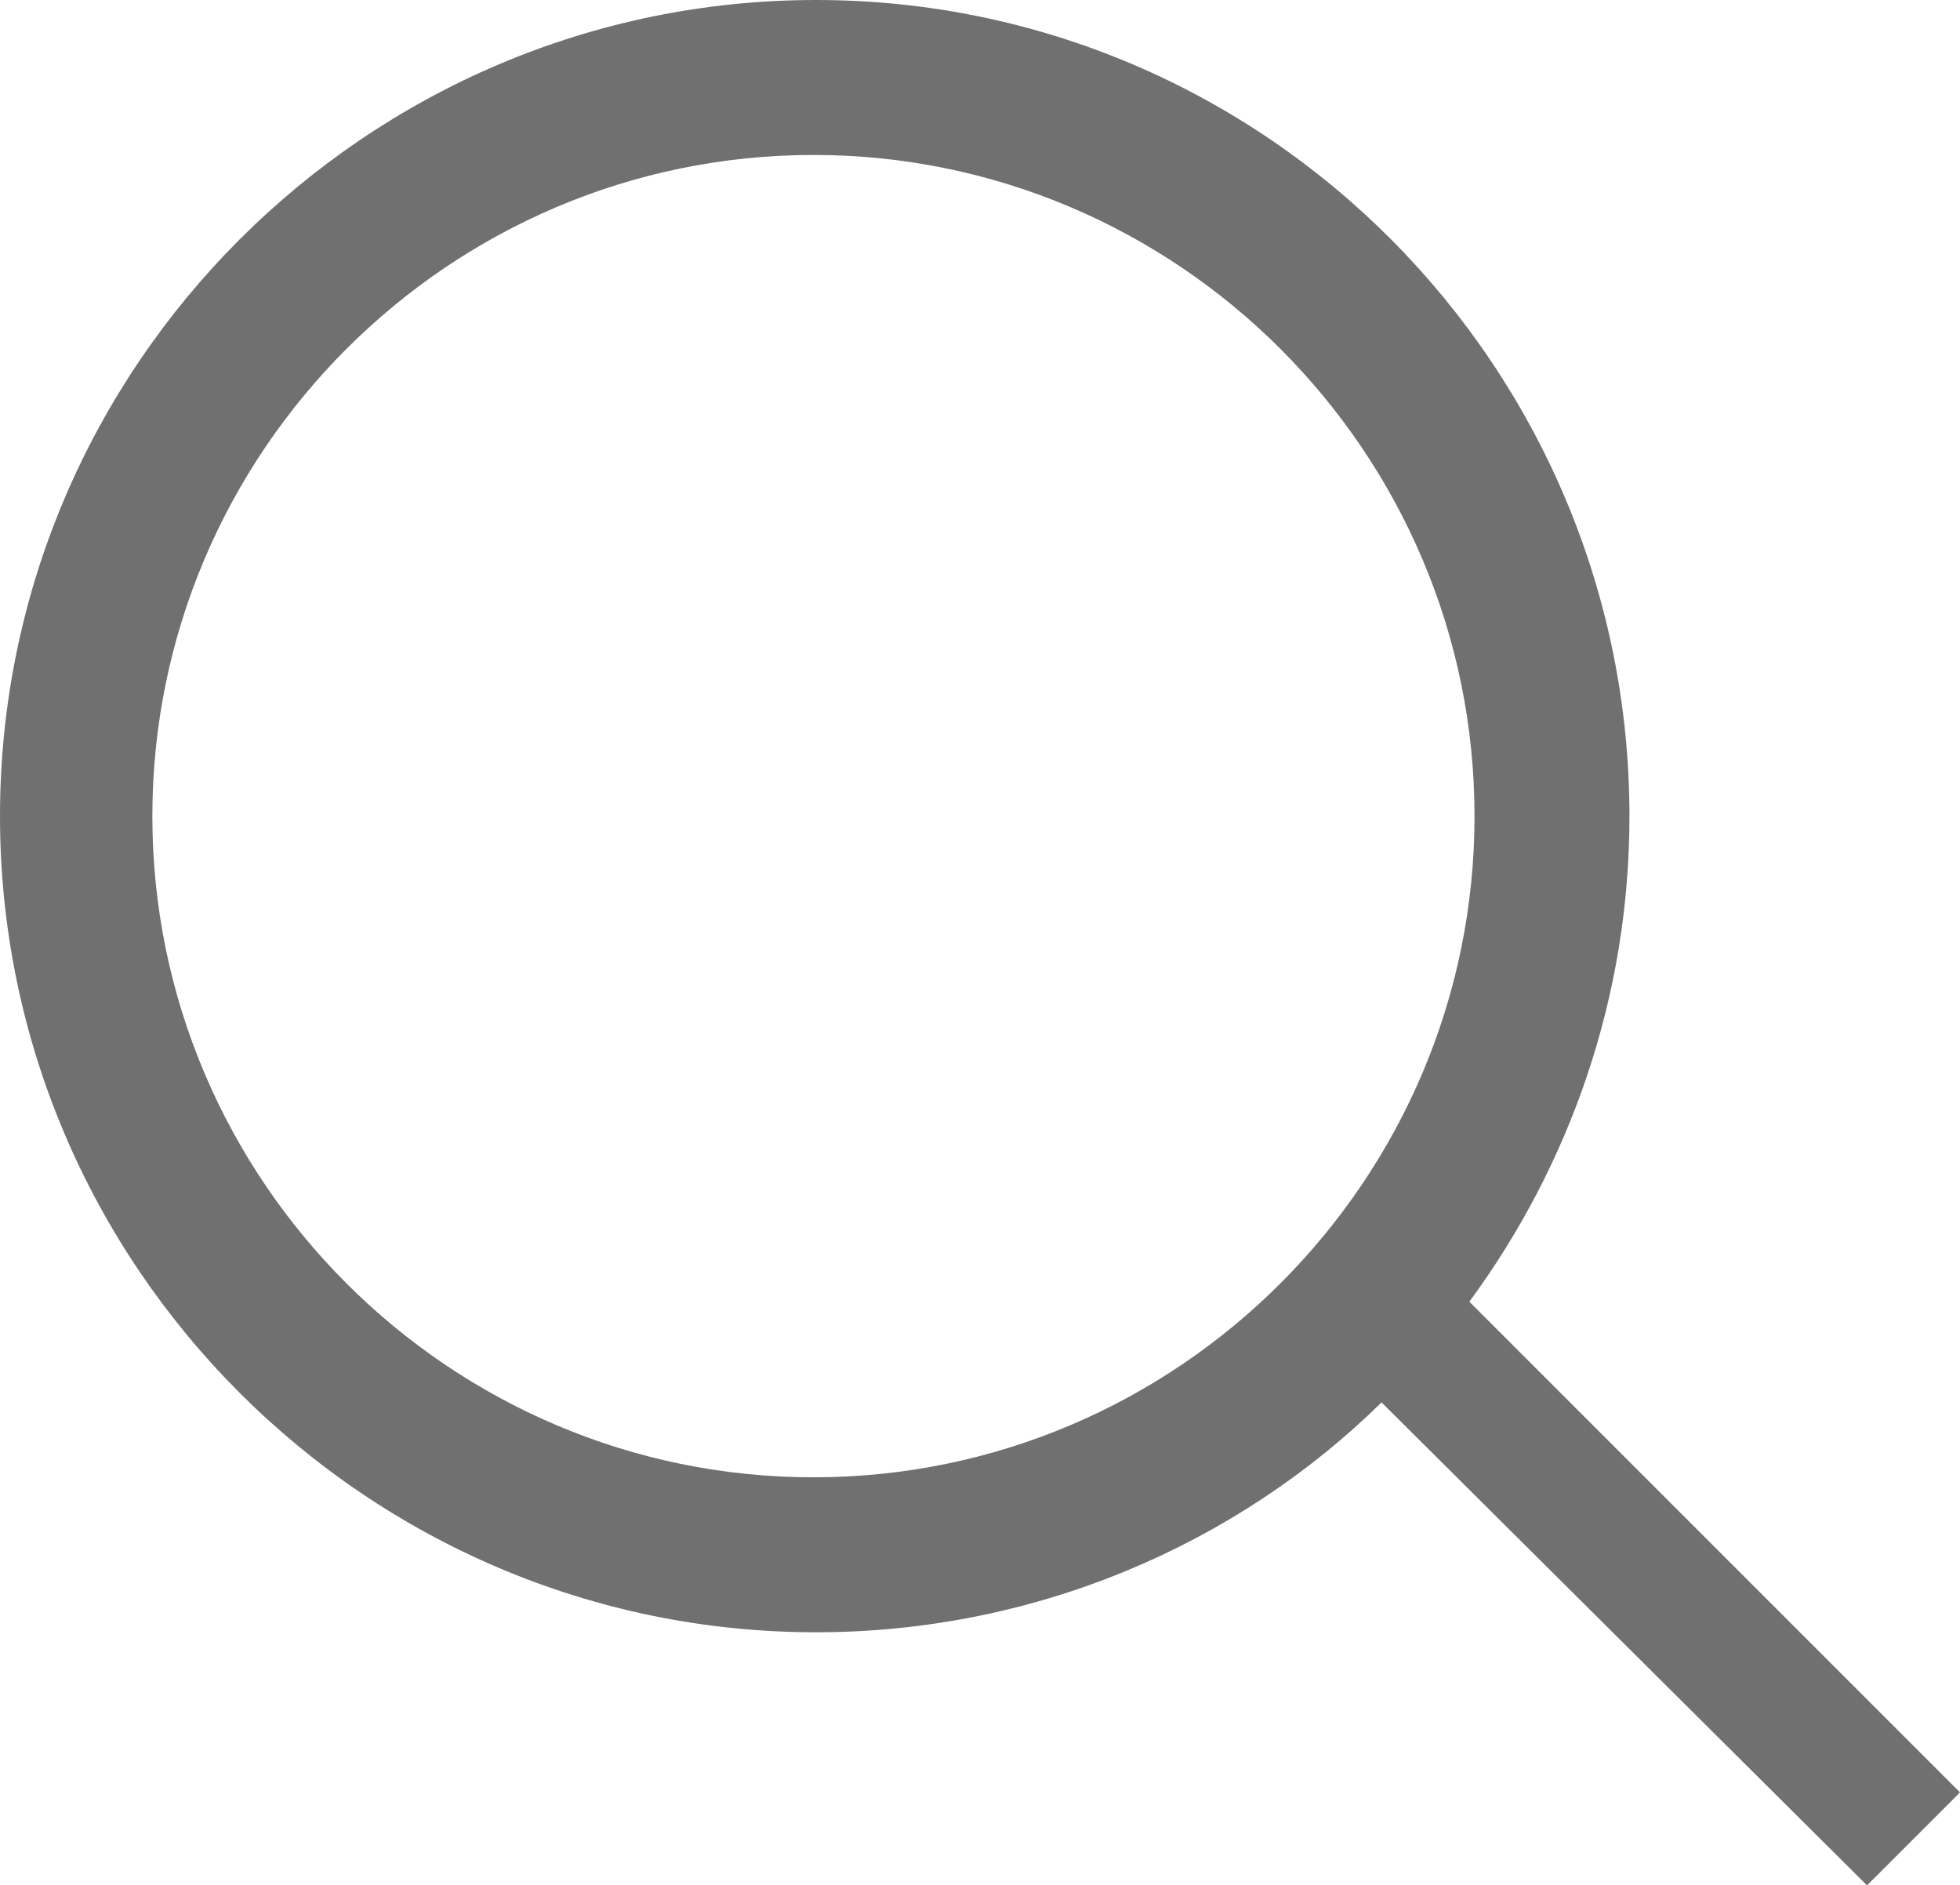 <?xml version="1.0" encoding="utf-8"?>
<!-- Generator: Adobe Illustrator 25.2.3, SVG Export Plug-In . SVG Version: 6.00 Build 0)  -->
<svg version="1.1" id="レイヤー_1" xmlns="http://www.w3.org/2000/svg" xmlns:xlink="http://www.w3.org/1999/xlink" x="0px"
	 y="0px" viewBox="0 0 75.9 73" style="enable-background:new 0 0 75.9 73;" xml:space="preserve">
<style type="text/css">
	.st0{fill:none;}
	.st1{fill:#707070;}
</style>
<circle class="st0" cx="31.6" cy="31.6" r="31.6"/>
<path class="st1" d="M75.9,69.4l-19-19c3.9-5.3,6.2-11.8,6.2-18.8C63.1,14.2,49,0,31.6,0S0,14.2,0,31.6s14.2,31.6,31.6,31.6
	c8.5,0,16.3-3.4,21.9-8.9L72.3,73L75.9,69.4z M5.9,31.6c0-14.1,11.5-25.6,25.6-25.6c14.1,0,25.6,11.5,25.6,25.6
	c0,14.1-11.5,25.6-25.6,25.6C17.4,57.2,5.9,45.7,5.9,31.6z"/>
</svg>
